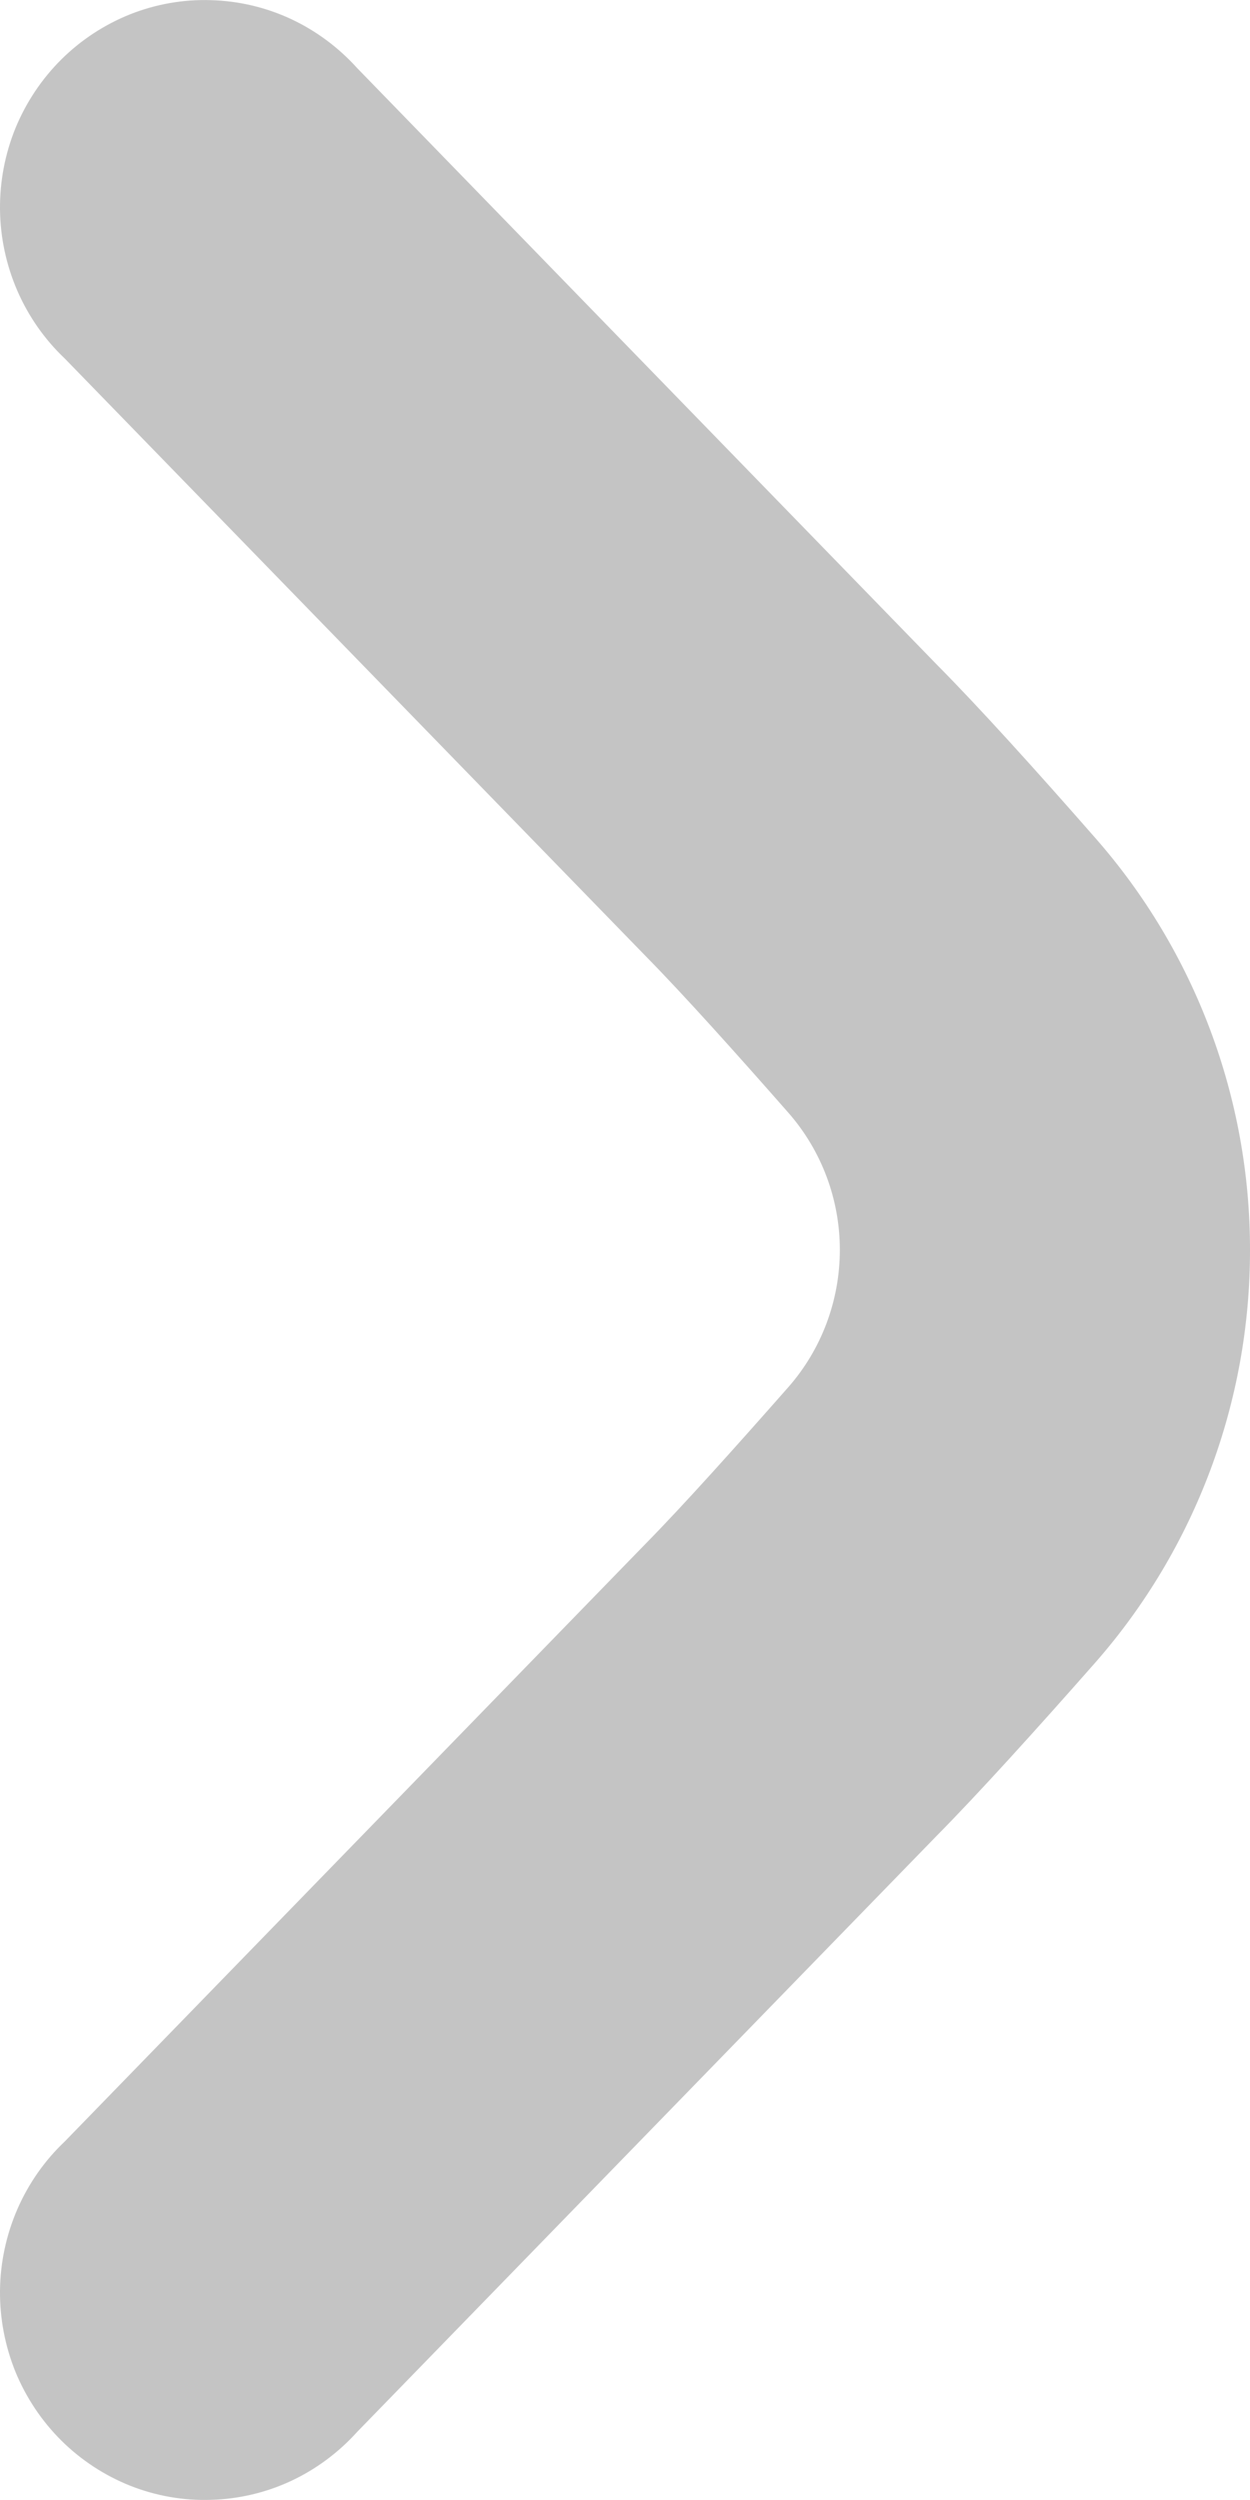 <svg width="8" height="16" viewBox="0 0 8 16" fill="none" xmlns="http://www.w3.org/2000/svg">
<path d="M8 8C8.001 8.971 7.65 9.909 7.013 10.637C6.631 11.071 6.259 11.482 5.993 11.751L2.286 15.564C2.167 15.696 2.023 15.803 1.863 15.878C1.702 15.953 1.528 15.994 1.351 15.999C1.175 16.005 0.999 15.974 0.834 15.909C0.669 15.843 0.519 15.745 0.393 15.62C0.267 15.495 0.167 15.345 0.099 15.18C0.032 15.014 -0.002 14.837 7.94007e-05 14.658C0.002 14.48 0.04 14.303 0.111 14.139C0.182 13.976 0.285 13.828 0.414 13.706L4.128 9.884C4.373 9.635 4.706 9.263 5.046 8.877C5.258 8.635 5.375 8.323 5.375 7.999C5.375 7.676 5.258 7.364 5.046 7.122C4.708 6.737 4.374 6.365 4.137 6.124L0.414 2.294C0.285 2.172 0.182 2.024 0.111 1.861C0.04 1.697 0.002 1.52 7.94007e-05 1.342C-0.002 1.163 0.032 0.985 0.099 0.82C0.167 0.655 0.267 0.505 0.393 0.38C0.519 0.255 0.669 0.157 0.834 0.091C0.999 0.026 1.175 -0.005 1.351 0.001C1.528 0.006 1.702 0.047 1.863 0.122C2.023 0.197 2.167 0.304 2.286 0.436L5.999 4.257C6.262 4.522 6.63 4.929 7.009 5.362C7.648 6.089 8.001 7.028 8 8Z" fill="#C4C4C4"/>
</svg>
